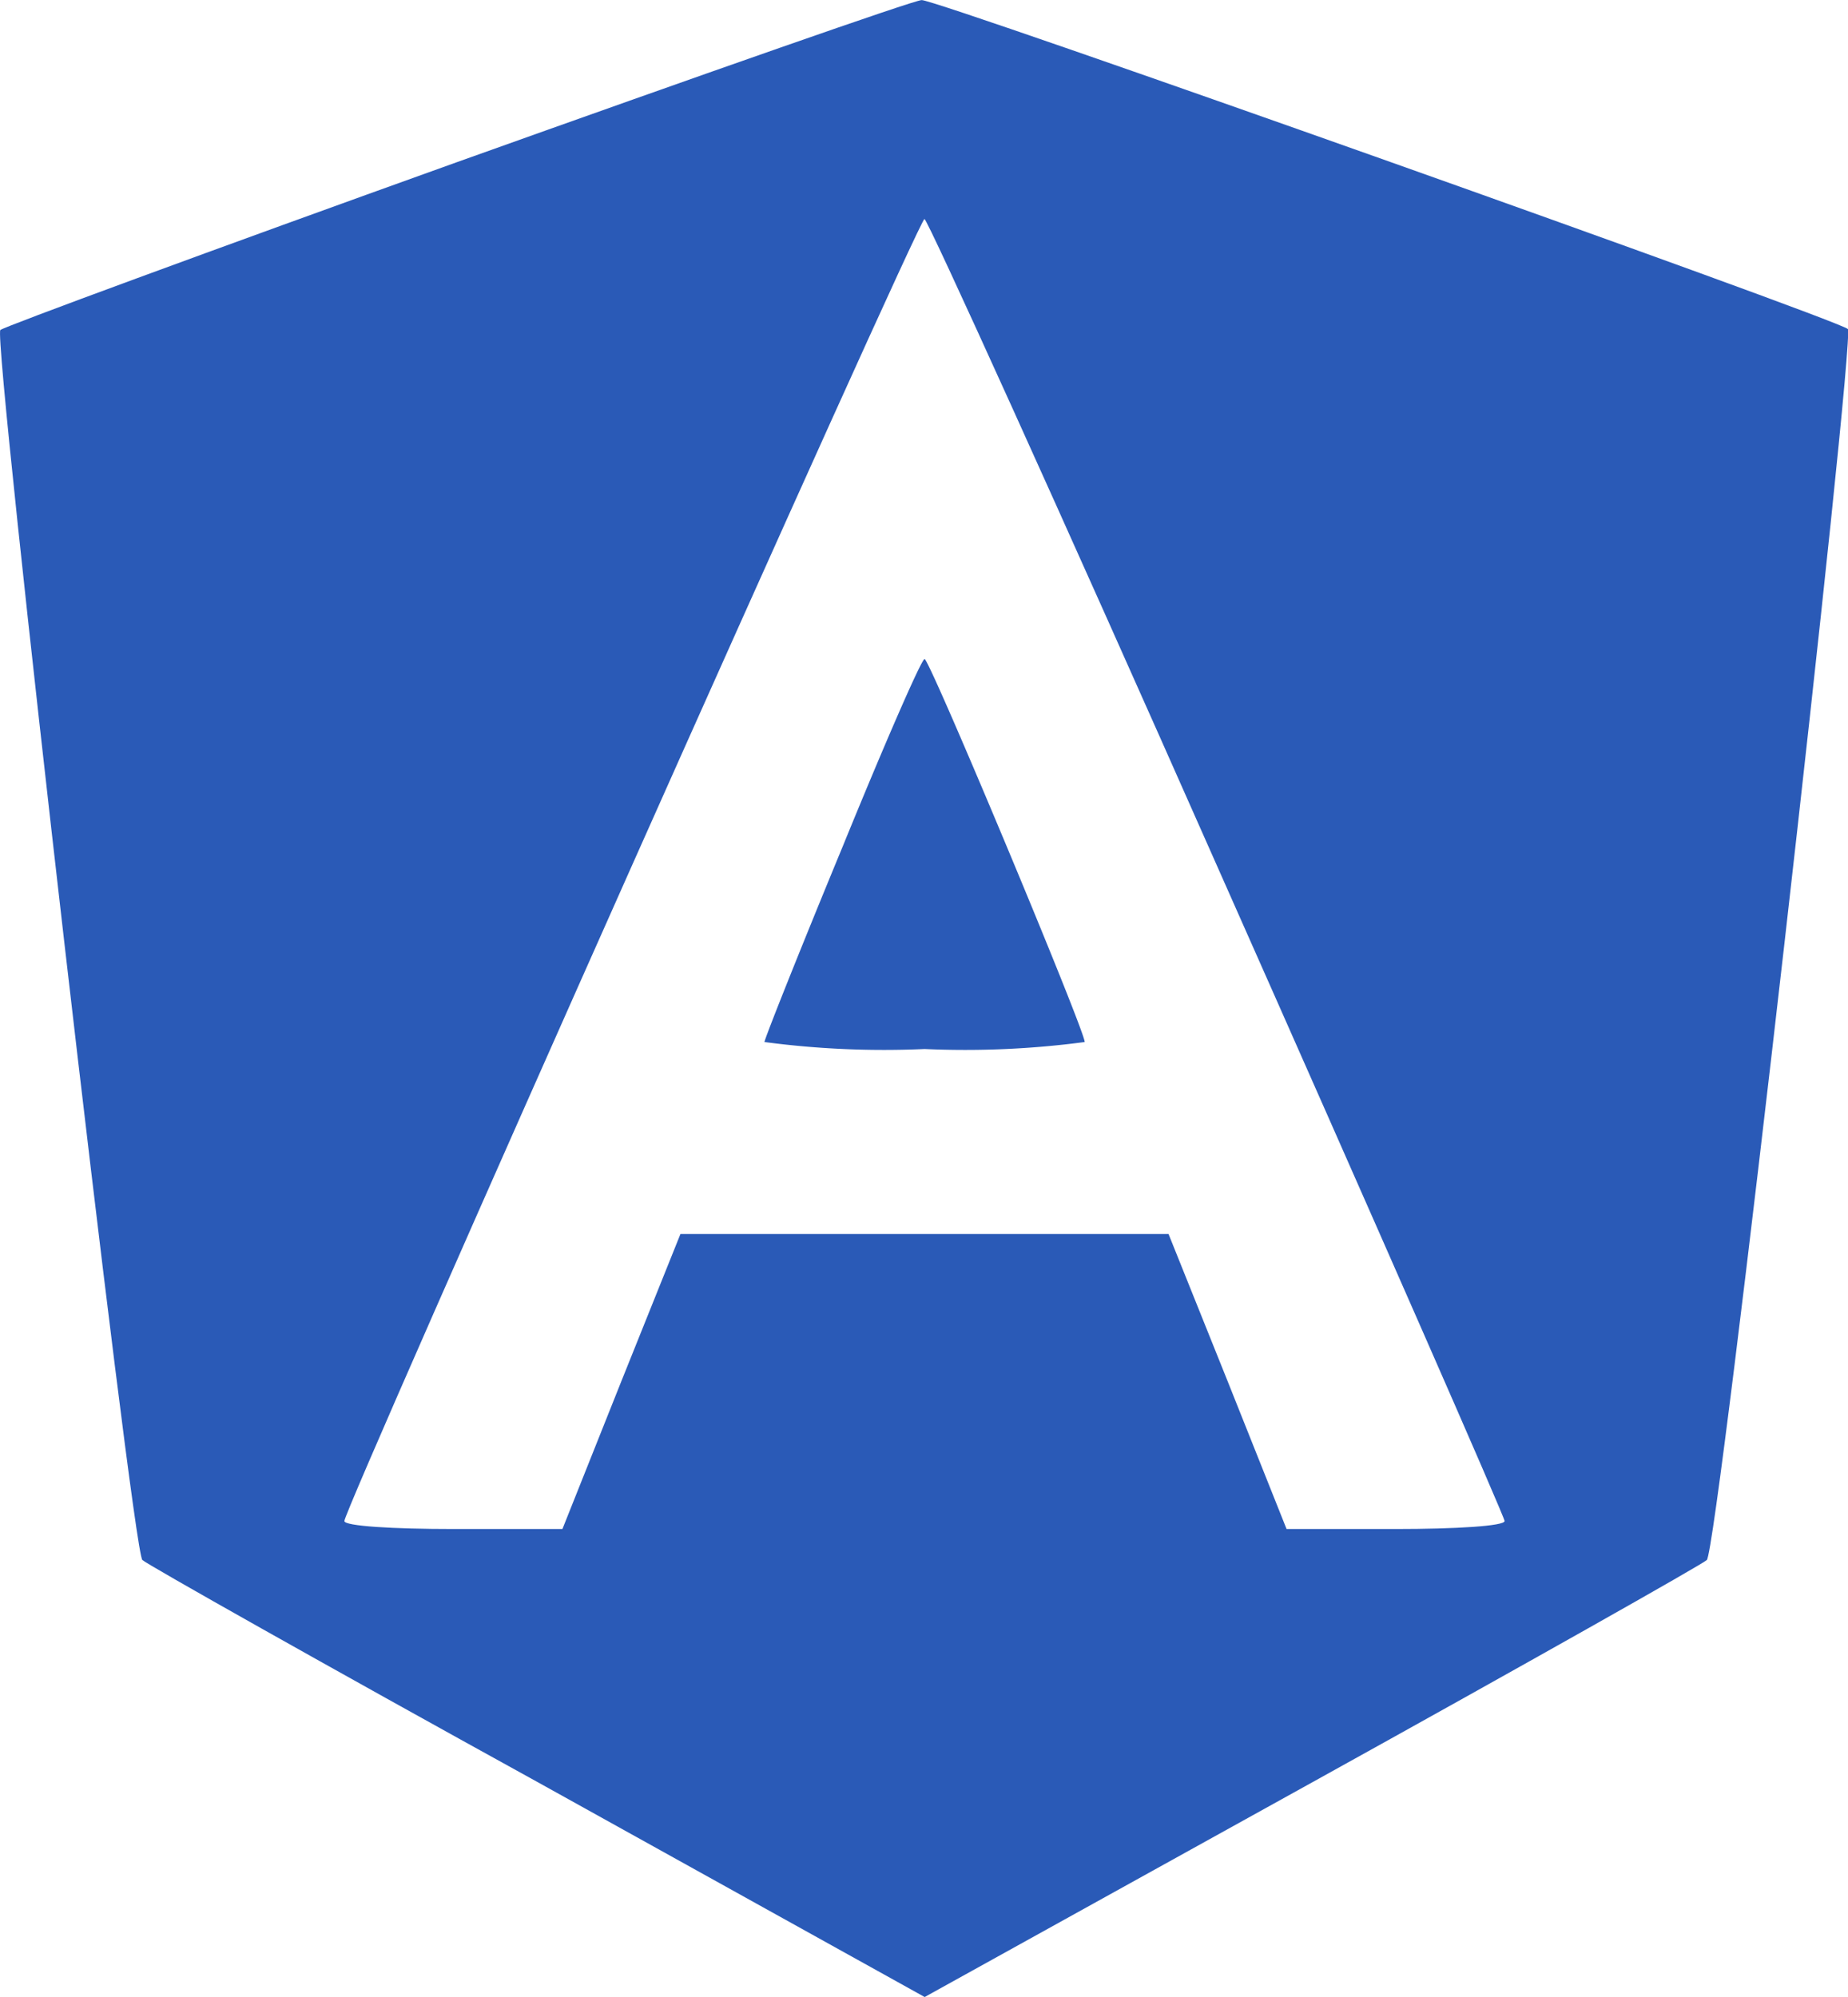 <svg xmlns="http://www.w3.org/2000/svg" width="63.478" height="68.608" viewBox="0 0 63.478 68.608">
  <g id="angular" transform="translate(-32.567 218.9)">
    <path id="Path_1351" data-name="Path 1351" d="M48.279-213.335c-8.52,3.058-15.6,5.669-15.7,5.772-.275.275,4.535,41.983,4.879,42.258.137.137,6.218,3.573,13.571,7.627l13.3,7.386,13.33-7.386c7.318-4.054,13.4-7.49,13.536-7.627.378-.344,5.119-42.051,4.844-42.292-.378-.344-31.332-11.337-31.813-11.3C63.979-218.9,56.834-216.392,48.279-213.335Zm26.11,24.221c5.428,12.231,9.86,22.331,9.86,22.469,0,.172-1.683.275-3.745.275H76.76l-2.027-5.085-2.027-5.05H55.94l-2.027,5.05-2.027,5.085H48.141c-2.061,0-3.745-.1-3.745-.275-.034-.378,19.72-44.731,19.926-44.731C64.426-211.376,68.961-201.379,74.389-189.114Z" transform="translate(0 0)" fill="#2a5ab7"/>
    <path id="Path_1352" data-name="Path 1352" d="M111.68-146.541c-1.477,3.573-2.68,6.6-2.68,6.7a31.2,31.2,0,0,0,5.5.24,31.2,31.2,0,0,0,5.5-.24c0-.412-5.325-13.158-5.5-13.158C114.394-153,113.123-150.08,111.68-146.541Z" transform="translate(-50.174 -43.26)" fill="#2a5ab7"/>
  </g>
</svg>

